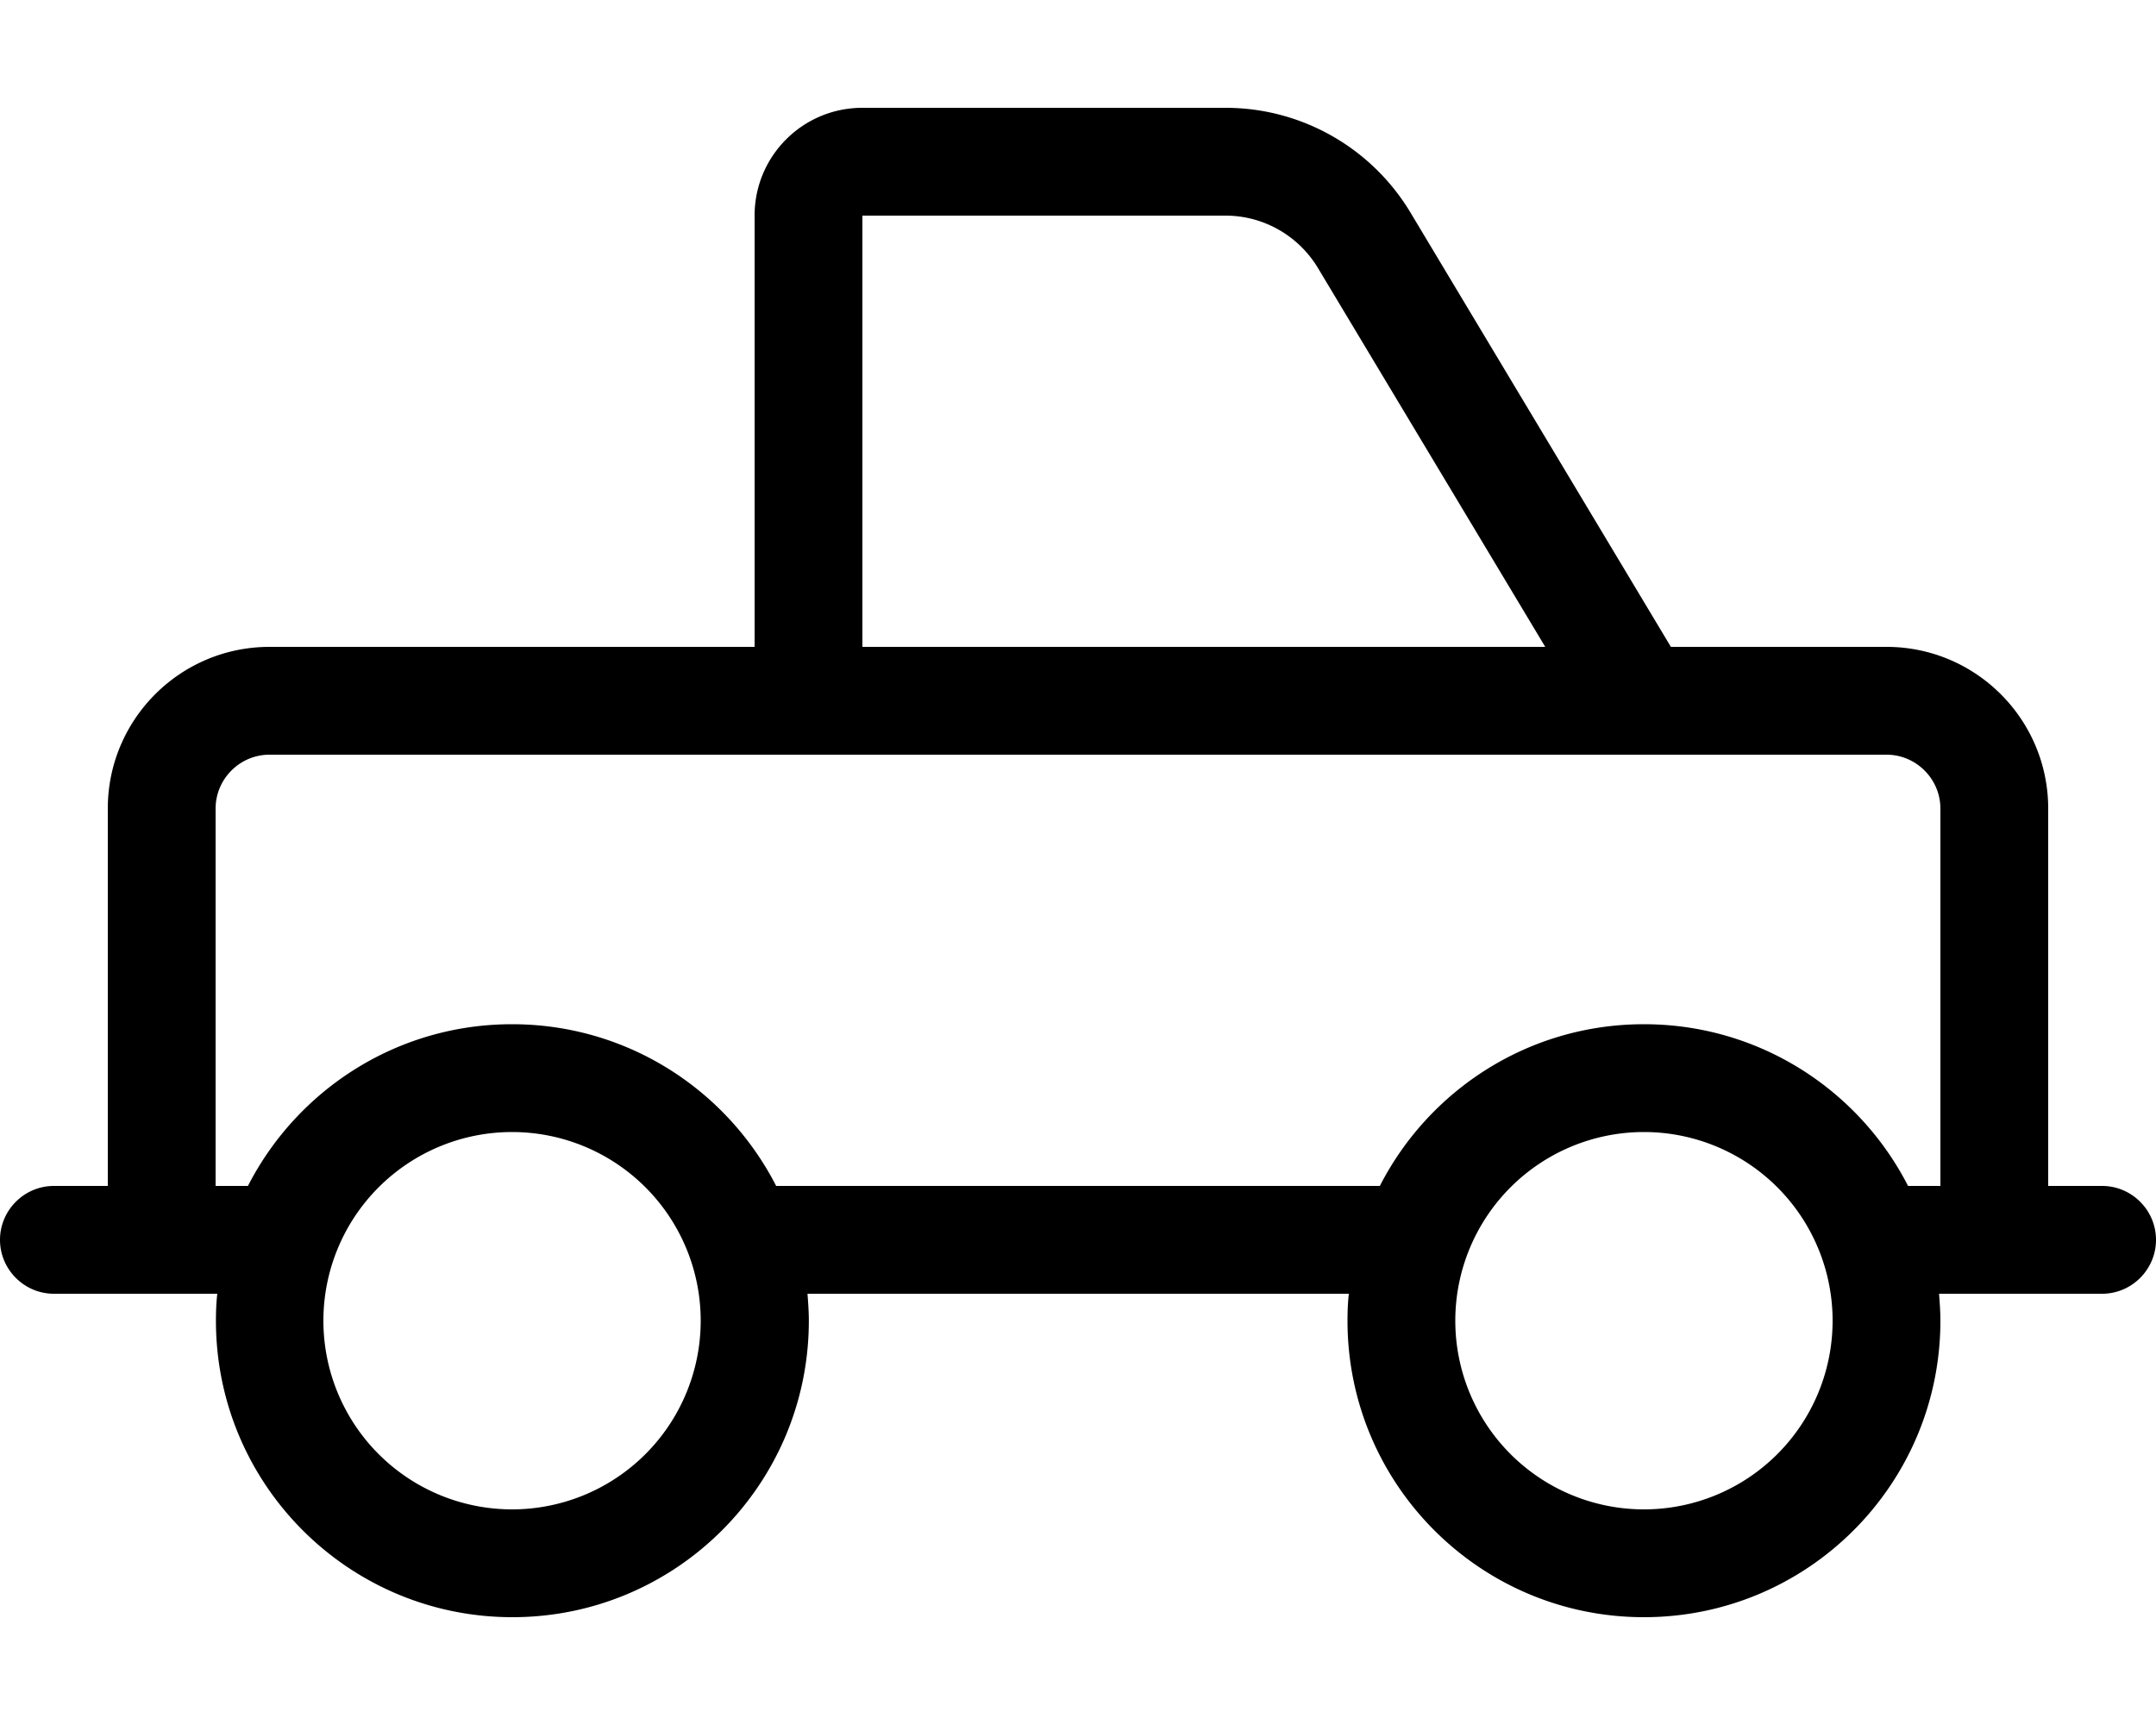 <svg xmlns="http://www.w3.org/2000/svg" viewBox="0 0 640 512"><!--! Font Awesome Pro 7.0.0 by @fontawesome - https://fontawesome.com License - https://fontawesome.com/license (Commercial License) Copyright 2025 Fonticons, Inc. --><path fill="currentColor" d="M256 64l0 128 202.7 0-67.5-112.5C385.4 69.9 375 64 363.8 64L256 64zM224 192l0-128c0-17.7 14.3-32 32-32l107.8 0c22.5 0 43.3 11.8 54.9 31.1L496 192 560 192c26.5 0 48 21.5 48 48l0 112 16 0c8.8 0 16 7.2 16 16s-7.2 16-16 16l-48.4 0c.2 2.6 .4 5.3 .4 8 0 48.6-39.4 88-88 88s-88-39.4-88-88c0-2.7 .1-5.4 .4-8l-160.7 0c.2 2.6 .4 5.3 .4 8 0 48.6-39.4 88-88 88s-88-39.4-88-88c0-2.7 .1-5.4 .4-8L16 384c-8.8 0-16-7.2-16-16s7.2-16 16-16l16 0 0-112c0-26.5 21.5-48 48-48l144 0zm0 32L80 224c-8.8 0-16 7.2-16 16l0 112 9.6 0c14.6-28.5 44.2-48 78.4-48s63.8 19.5 78.4 48l179.2 0c14.6-28.5 44.2-48 78.4-48s63.8 19.5 78.4 48l9.6 0 0-112c0-8.8-7.2-16-16-16l-336 0zM208 392a56 56 0 1 0 -112 0 56 56 0 1 0 112 0zm280 56a56 56 0 1 0 0-112 56 56 0 1 0 0 112z"/></svg>